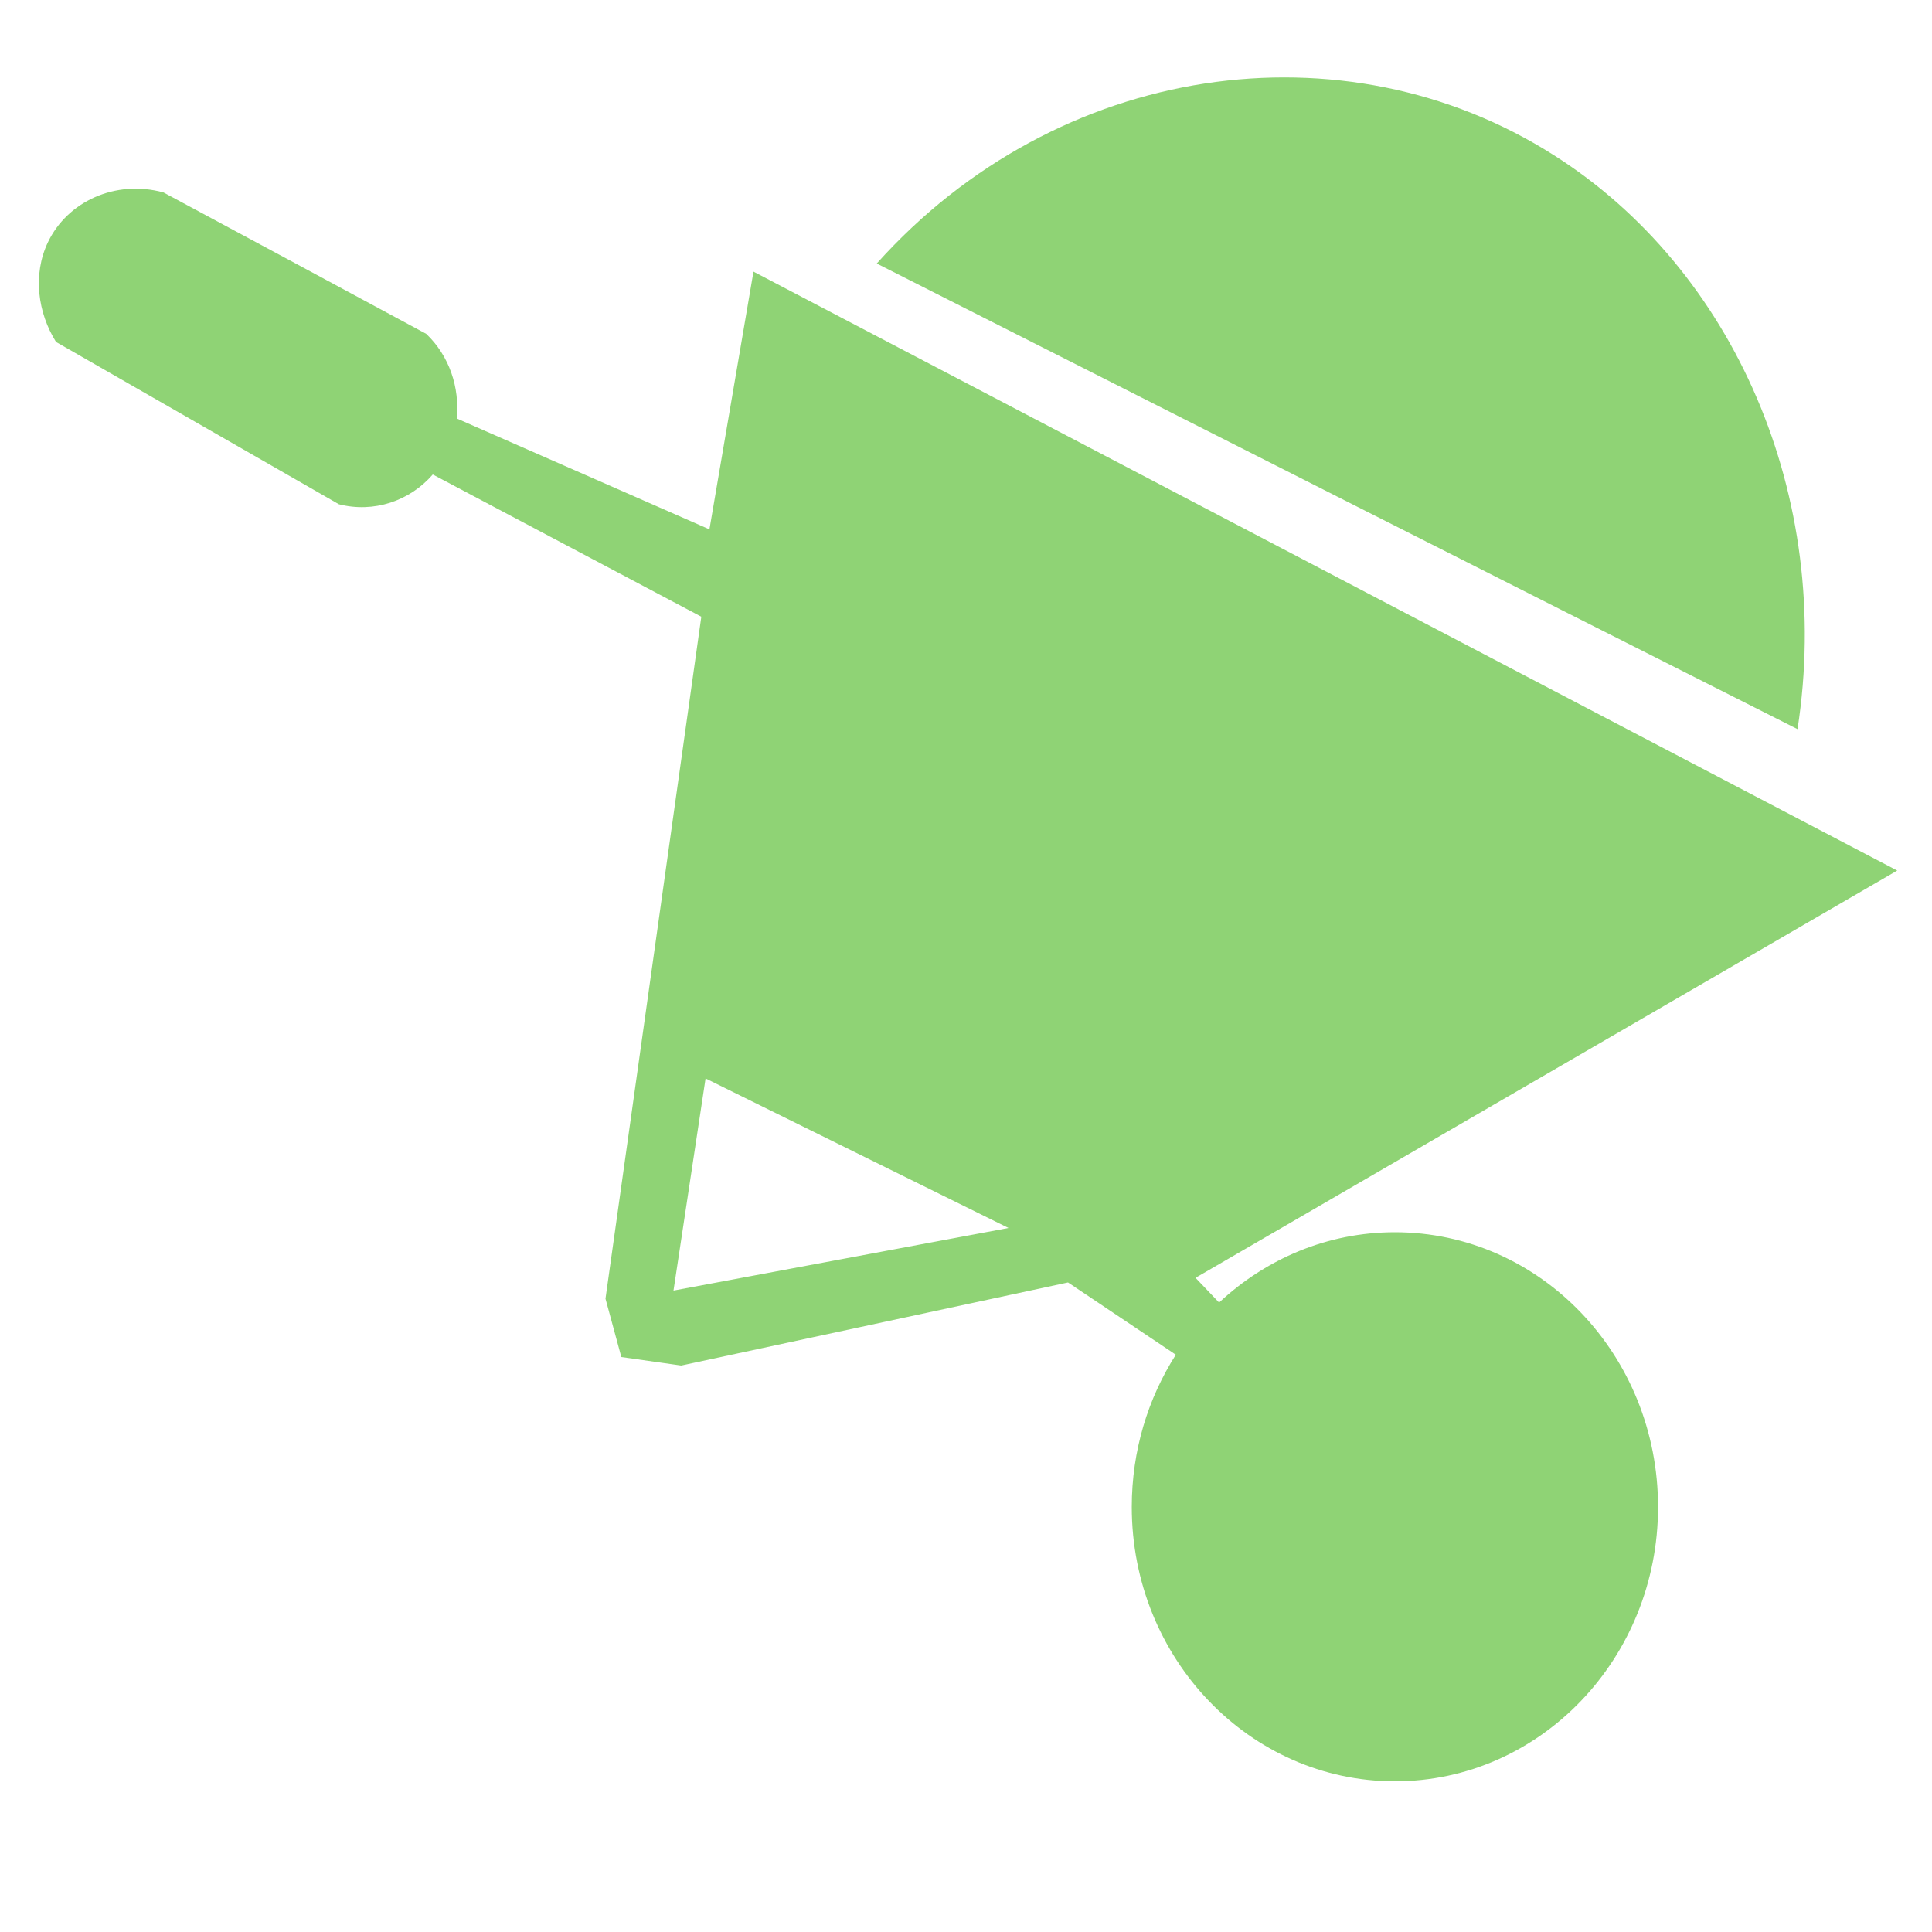 <?xml version="1.0" encoding="utf-8"?>
<!-- Generator: Adobe Illustrator 23.0.2, SVG Export Plug-In . SVG Version: 6.00 Build 0)  -->
<svg version="1.1" id="Layer_1" xmlns="http://www.w3.org/2000/svg" xmlns:xlink="http://www.w3.org/1999/xlink" x="0px" y="0px"
	 viewBox="0 0 500 500" style="enable-background:new 0 0 500 500;" xml:space="preserve">
<style type="text/css">
	.st0{fill-rule:evenodd;clip-rule:evenodd;fill:#8FD375;}
</style>
<g>
	<g>
		<path class="st0" d="M402.2,40.2c-54.3-34.6-128.4-24.3-175.3,28c79.4,40.2,158.8,80.4,238.3,120.5
			C474.5,128.4,448.7,69.7,402.2,40.2z M361,318.9c-17.5,0-33.4,6.9-45.5,18.2l-6.1-6.4L491,225.3l-296-155L183.6,137l-65.4-28.7
			c0.8-8-1.9-16.2-7.9-21.9C87.7,74.2,65,62,42.3,49.8c-12.5-3.4-24.9,2.4-29.9,12.9c-4,8.4-2.6,18.3,2.1,25.8
			c24.4,14,48.8,28,73.2,42c9,2.3,18.3-0.8,24.3-7.7l69.5,36.8l-24.8,176.5l4.1,15.1l15.5,2.2l100.1-21.5l27.9,18.7
			c-7.2,11.3-11.4,24.8-11.4,39.4c0,39.2,30.5,71,68.1,71s68.1-31.8,68.1-71C429.1,350.7,398.6,318.9,361,318.9z M174.3,334
			l8.3-54.9l78.4,38.7L174.3,334z"/>
	</g>
</g>
</svg>
